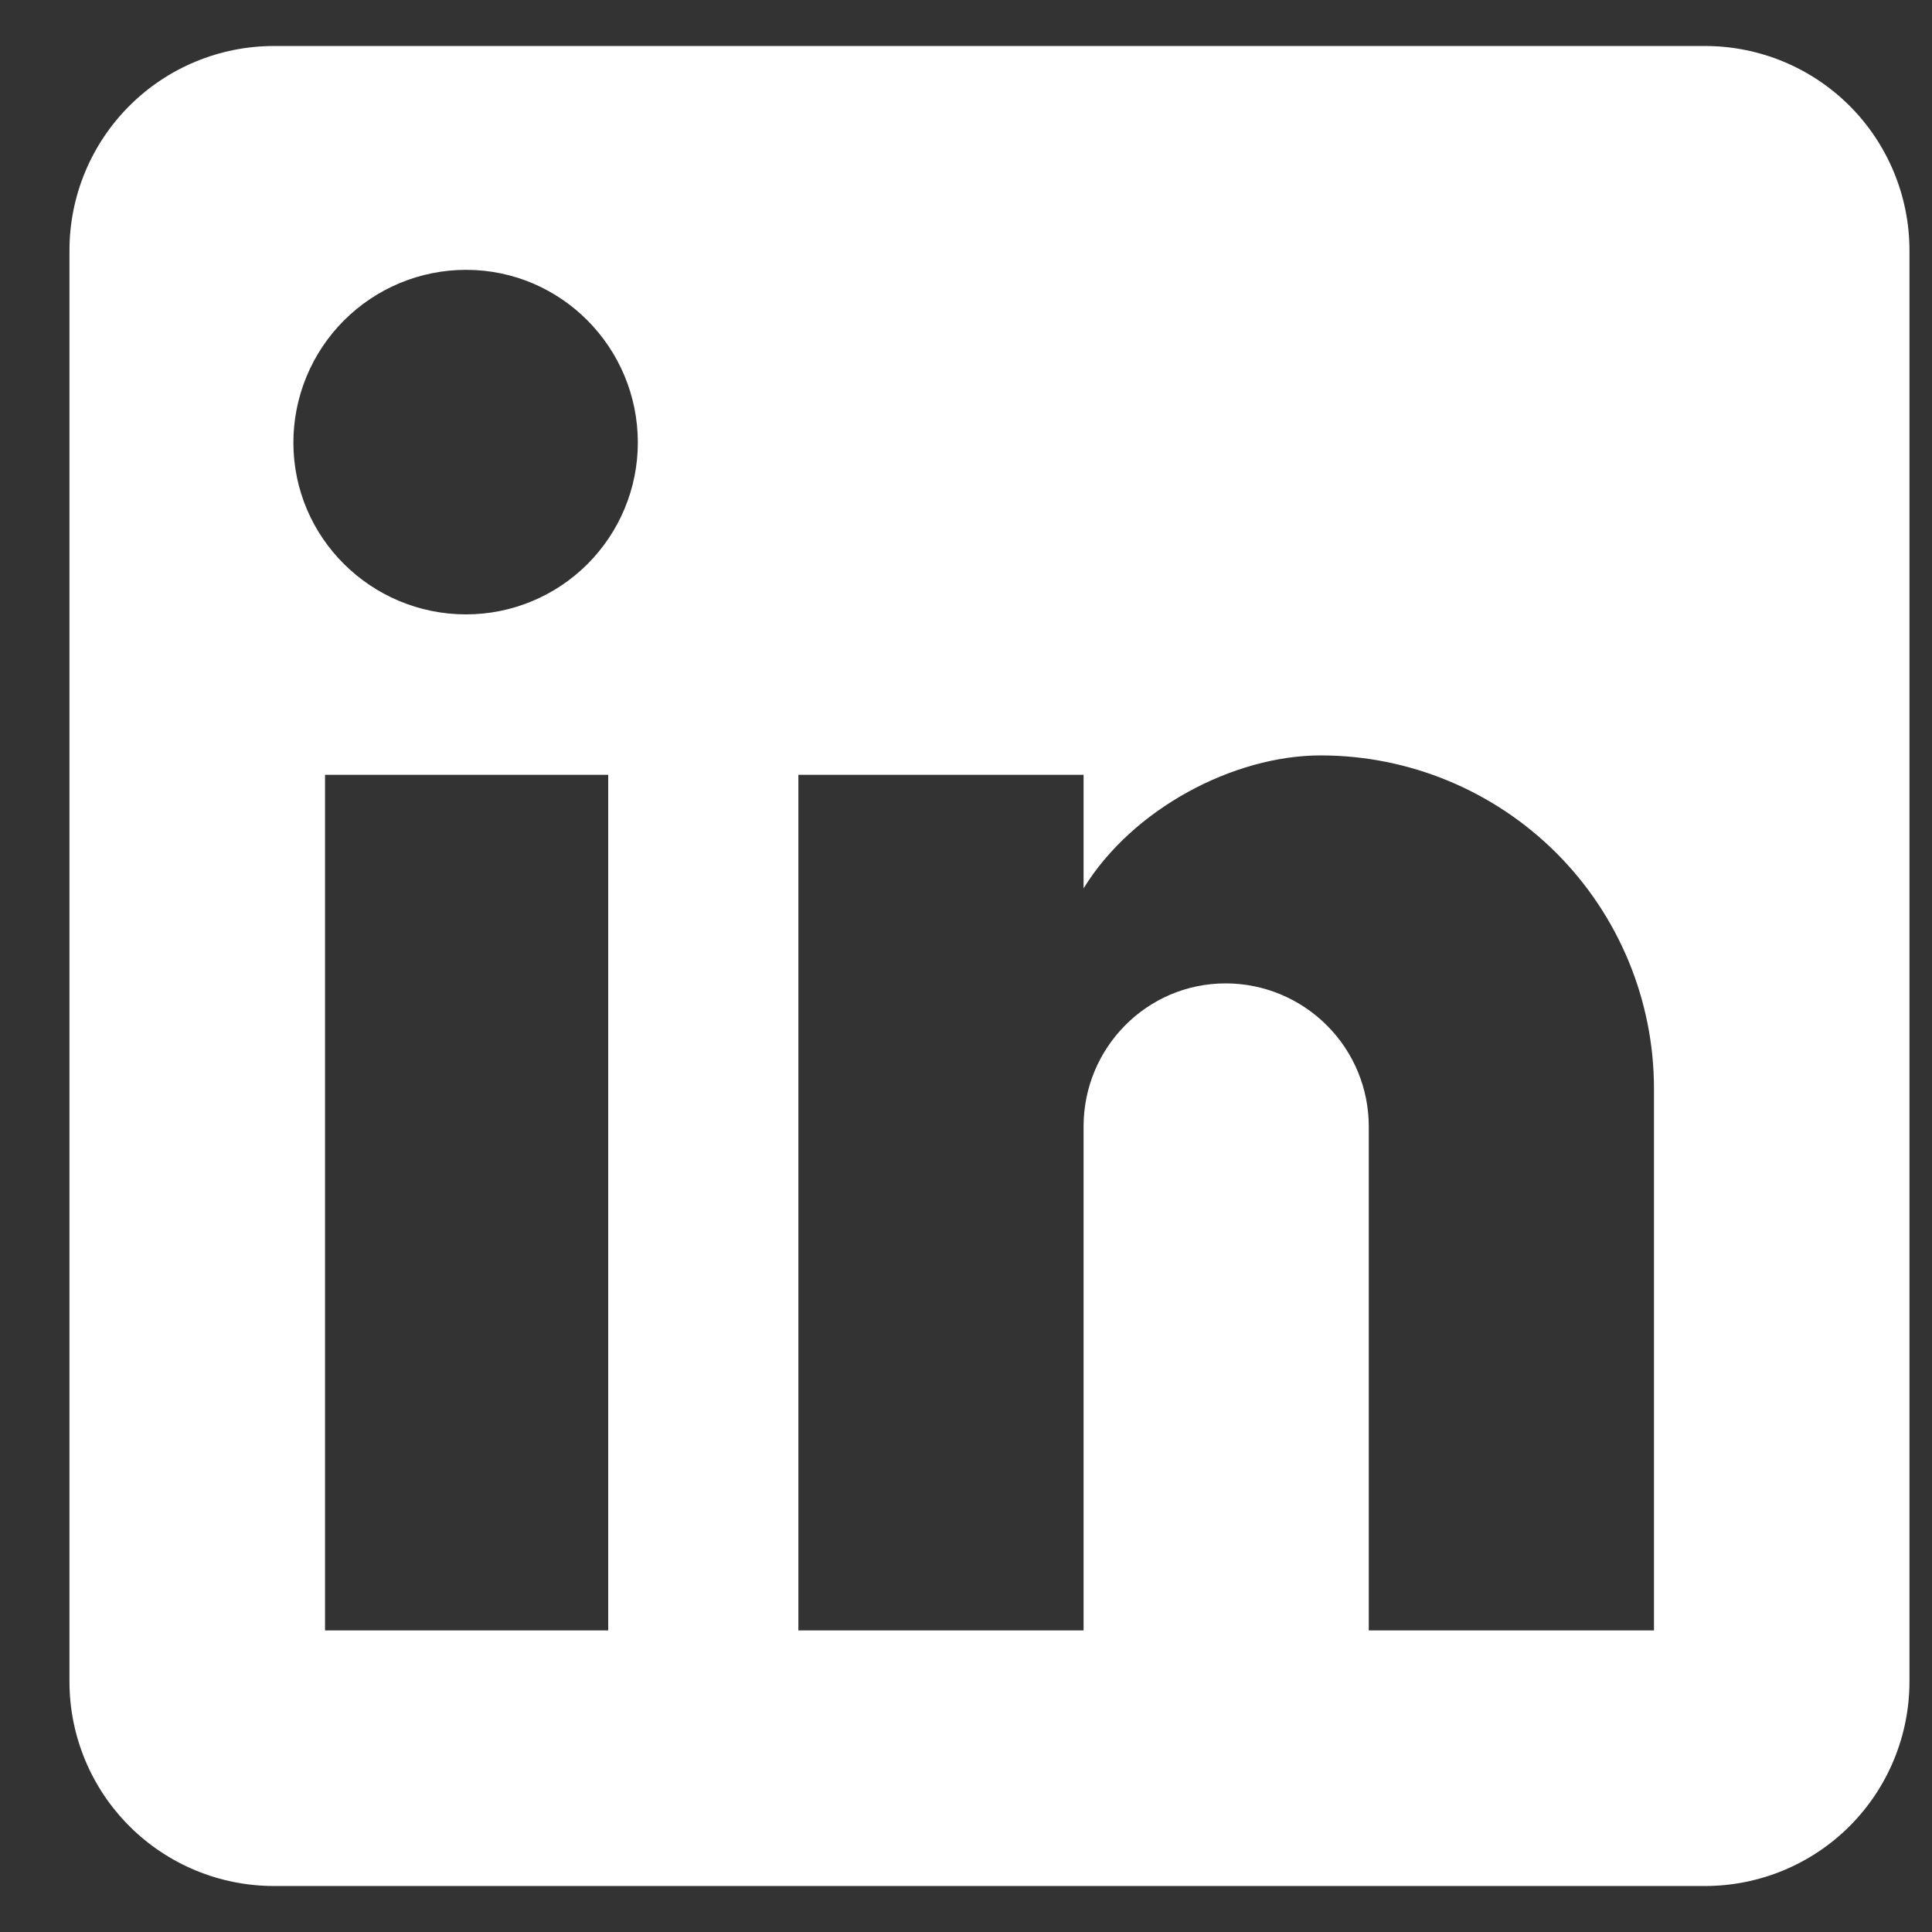 <svg width="21" height="21" viewBox="0 0 21 21" fill="none" xmlns="http://www.w3.org/2000/svg">
<rect x="0" y="0" width="21" height="21" fill="#333333" stroke="none"/>
<path id="Vector" d="M18.533 0.5C19.122 0.5 19.688 0.734 20.105 1.151C20.521 1.568 20.755 2.133 20.755 2.722V18.278C20.755 18.867 20.521 19.432 20.105 19.849C19.688 20.266 19.122 20.5 18.533 20.5H2.978C2.388 20.5 1.823 20.266 1.406 19.849C0.989 19.432 0.755 18.867 0.755 18.278V2.722C0.755 2.133 0.989 1.568 1.406 1.151C1.823 0.734 2.388 0.5 2.978 0.5H18.533ZM17.978 17.722V11.833C17.978 10.873 17.596 9.951 16.917 9.272C16.237 8.593 15.316 8.211 14.355 8.211C13.411 8.211 12.311 8.789 11.778 9.656V8.422H8.678V17.722H11.778V12.244C11.778 11.389 12.466 10.689 13.322 10.689C13.735 10.689 14.13 10.853 14.422 11.145C14.714 11.436 14.878 11.832 14.878 12.244V17.722H17.978ZM5.066 6.678C5.562 6.678 6.036 6.481 6.386 6.131C6.736 5.781 6.933 5.306 6.933 4.811C6.933 3.778 6.1 2.933 5.066 2.933C4.568 2.933 4.091 3.131 3.739 3.483C3.387 3.835 3.189 4.313 3.189 4.811C3.189 5.844 4.033 6.678 5.066 6.678ZM6.611 17.722V8.422H3.533V17.722H6.611Z" fill="white"/>
</svg>
